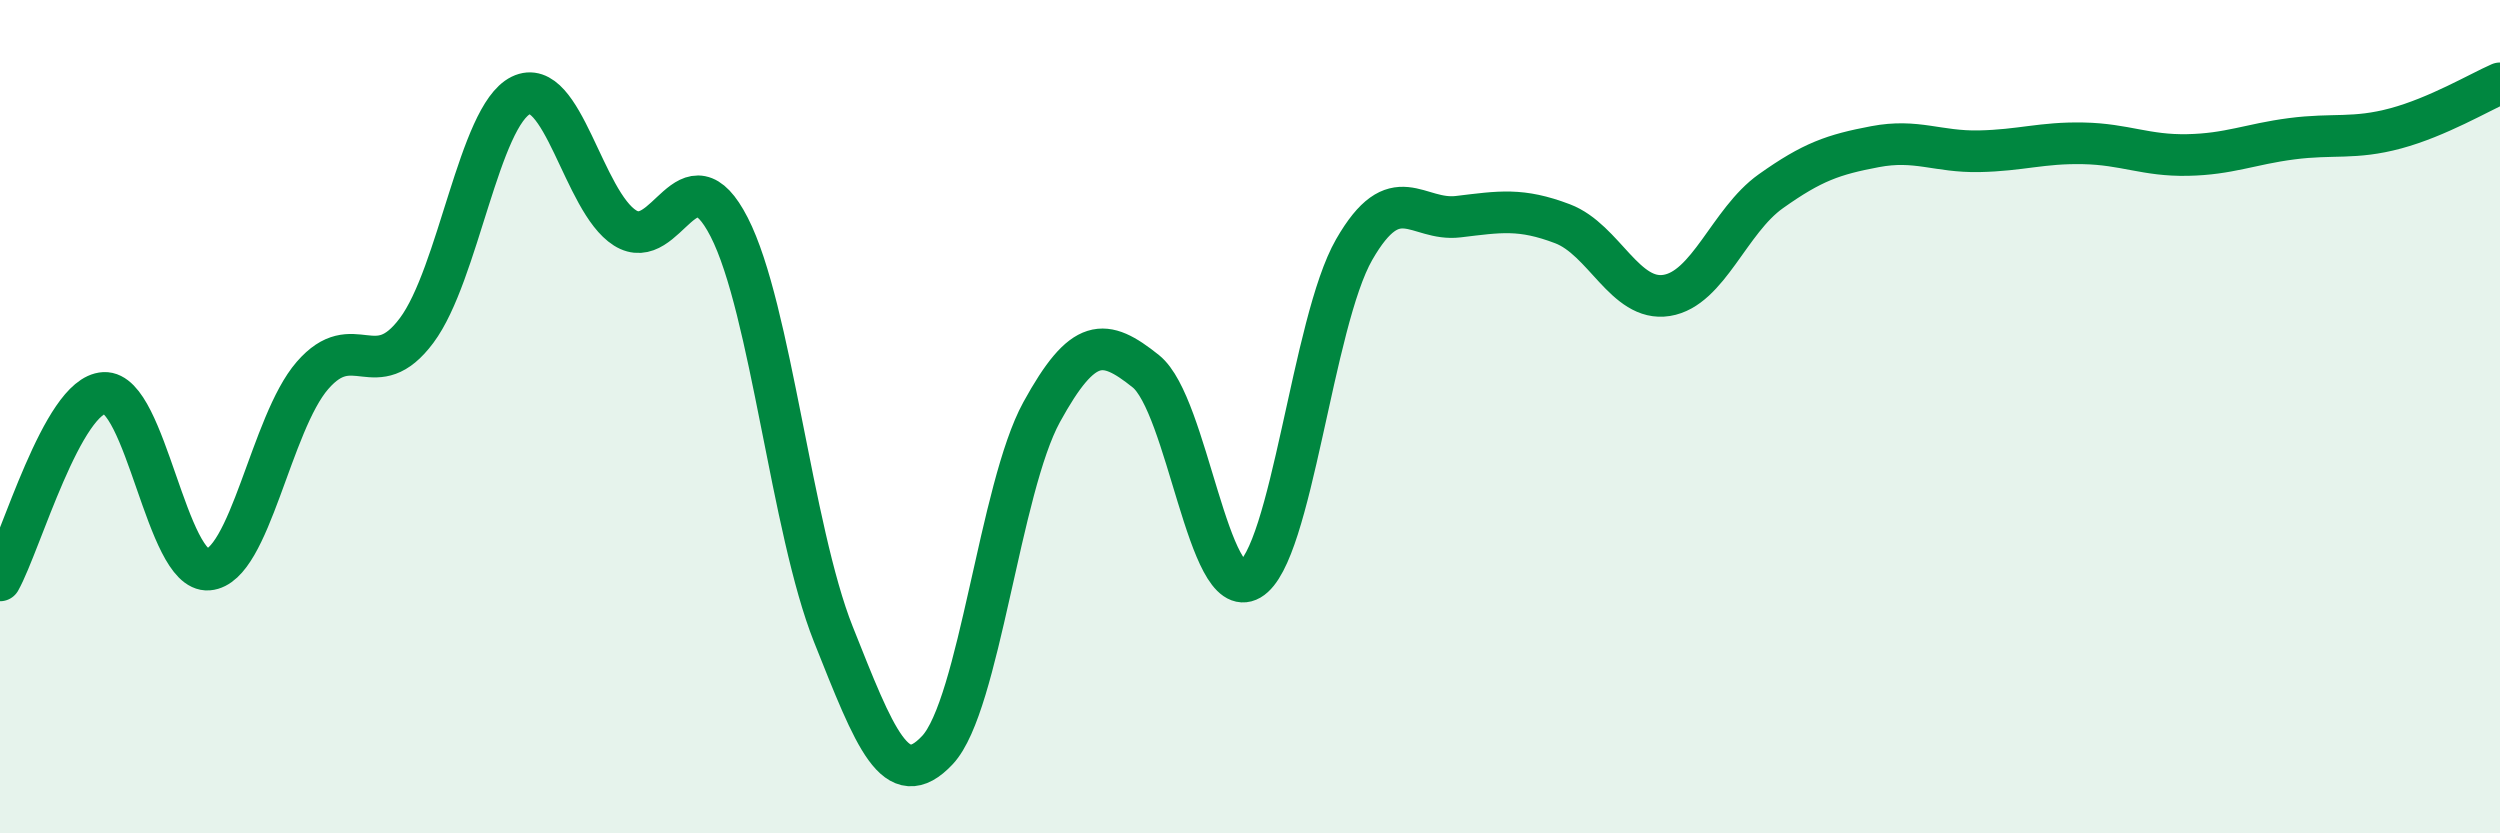 
    <svg width="60" height="20" viewBox="0 0 60 20" xmlns="http://www.w3.org/2000/svg">
      <path
        d="M 0,13.93 C 0.5,13.03 1.5,9.48 2.5,9.43 C 3.5,9.38 4,13.75 5,13.67 C 6,13.59 6.5,10.16 7.5,9.01 C 8.5,7.86 9,9.27 10,7.93 C 11,6.59 11.5,2.78 12.5,2.29 C 13.5,1.8 14,4.84 15,5.47 C 16,6.1 16.5,3.5 17.5,5.45 C 18.5,7.4 19,12.71 20,15.22 C 21,17.73 21.5,19.07 22.5,18 C 23.5,16.93 24,11.71 25,9.89 C 26,8.07 26.5,8.11 27.5,8.91 C 28.5,9.71 29,14.49 30,13.91 C 31,13.33 31.5,7.73 32.5,5.99 C 33.5,4.25 34,5.32 35,5.2 C 36,5.08 36.5,4.99 37.5,5.37 C 38.5,5.75 39,7.25 40,7.09 C 41,6.93 41.5,5.3 42.5,4.59 C 43.5,3.88 44,3.71 45,3.52 C 46,3.33 46.5,3.65 47.5,3.63 C 48.5,3.61 49,3.42 50,3.44 C 51,3.46 51.5,3.74 52.5,3.72 C 53.5,3.7 54,3.46 55,3.33 C 56,3.2 56.5,3.35 57.5,3.08 C 58.5,2.81 59.5,2.22 60,2L60 20L0 20Z"
        fill="#008740"
        opacity="0.1"
        stroke-linecap="round"
        stroke-linejoin="round"
      />
      <path
        d="M 0,13.93 C 0.5,13.03 1.5,9.48 2.5,9.43 C 3.5,9.38 4,13.75 5,13.67 C 6,13.59 6.5,10.16 7.5,9.01 C 8.5,7.86 9,9.27 10,7.93 C 11,6.59 11.5,2.78 12.5,2.29 C 13.5,1.8 14,4.84 15,5.47 C 16,6.1 16.5,3.5 17.5,5.45 C 18.5,7.4 19,12.71 20,15.22 C 21,17.73 21.5,19.07 22.5,18 C 23.5,16.93 24,11.71 25,9.89 C 26,8.07 26.5,8.11 27.5,8.91 C 28.5,9.71 29,14.49 30,13.91 C 31,13.33 31.5,7.73 32.5,5.99 C 33.5,4.25 34,5.32 35,5.2 C 36,5.08 36.5,4.99 37.5,5.37 C 38.5,5.75 39,7.25 40,7.09 C 41,6.93 41.5,5.3 42.5,4.59 C 43.5,3.88 44,3.71 45,3.52 C 46,3.33 46.5,3.65 47.5,3.63 C 48.5,3.61 49,3.42 50,3.44 C 51,3.46 51.5,3.74 52.5,3.72 C 53.5,3.7 54,3.46 55,3.33 C 56,3.2 56.5,3.35 57.5,3.08 C 58.5,2.81 59.5,2.22 60,2"
        stroke="#008740"
        stroke-width="1"
        fill="none"
        stroke-linecap="round"
        stroke-linejoin="round"
      />
    </svg>
  